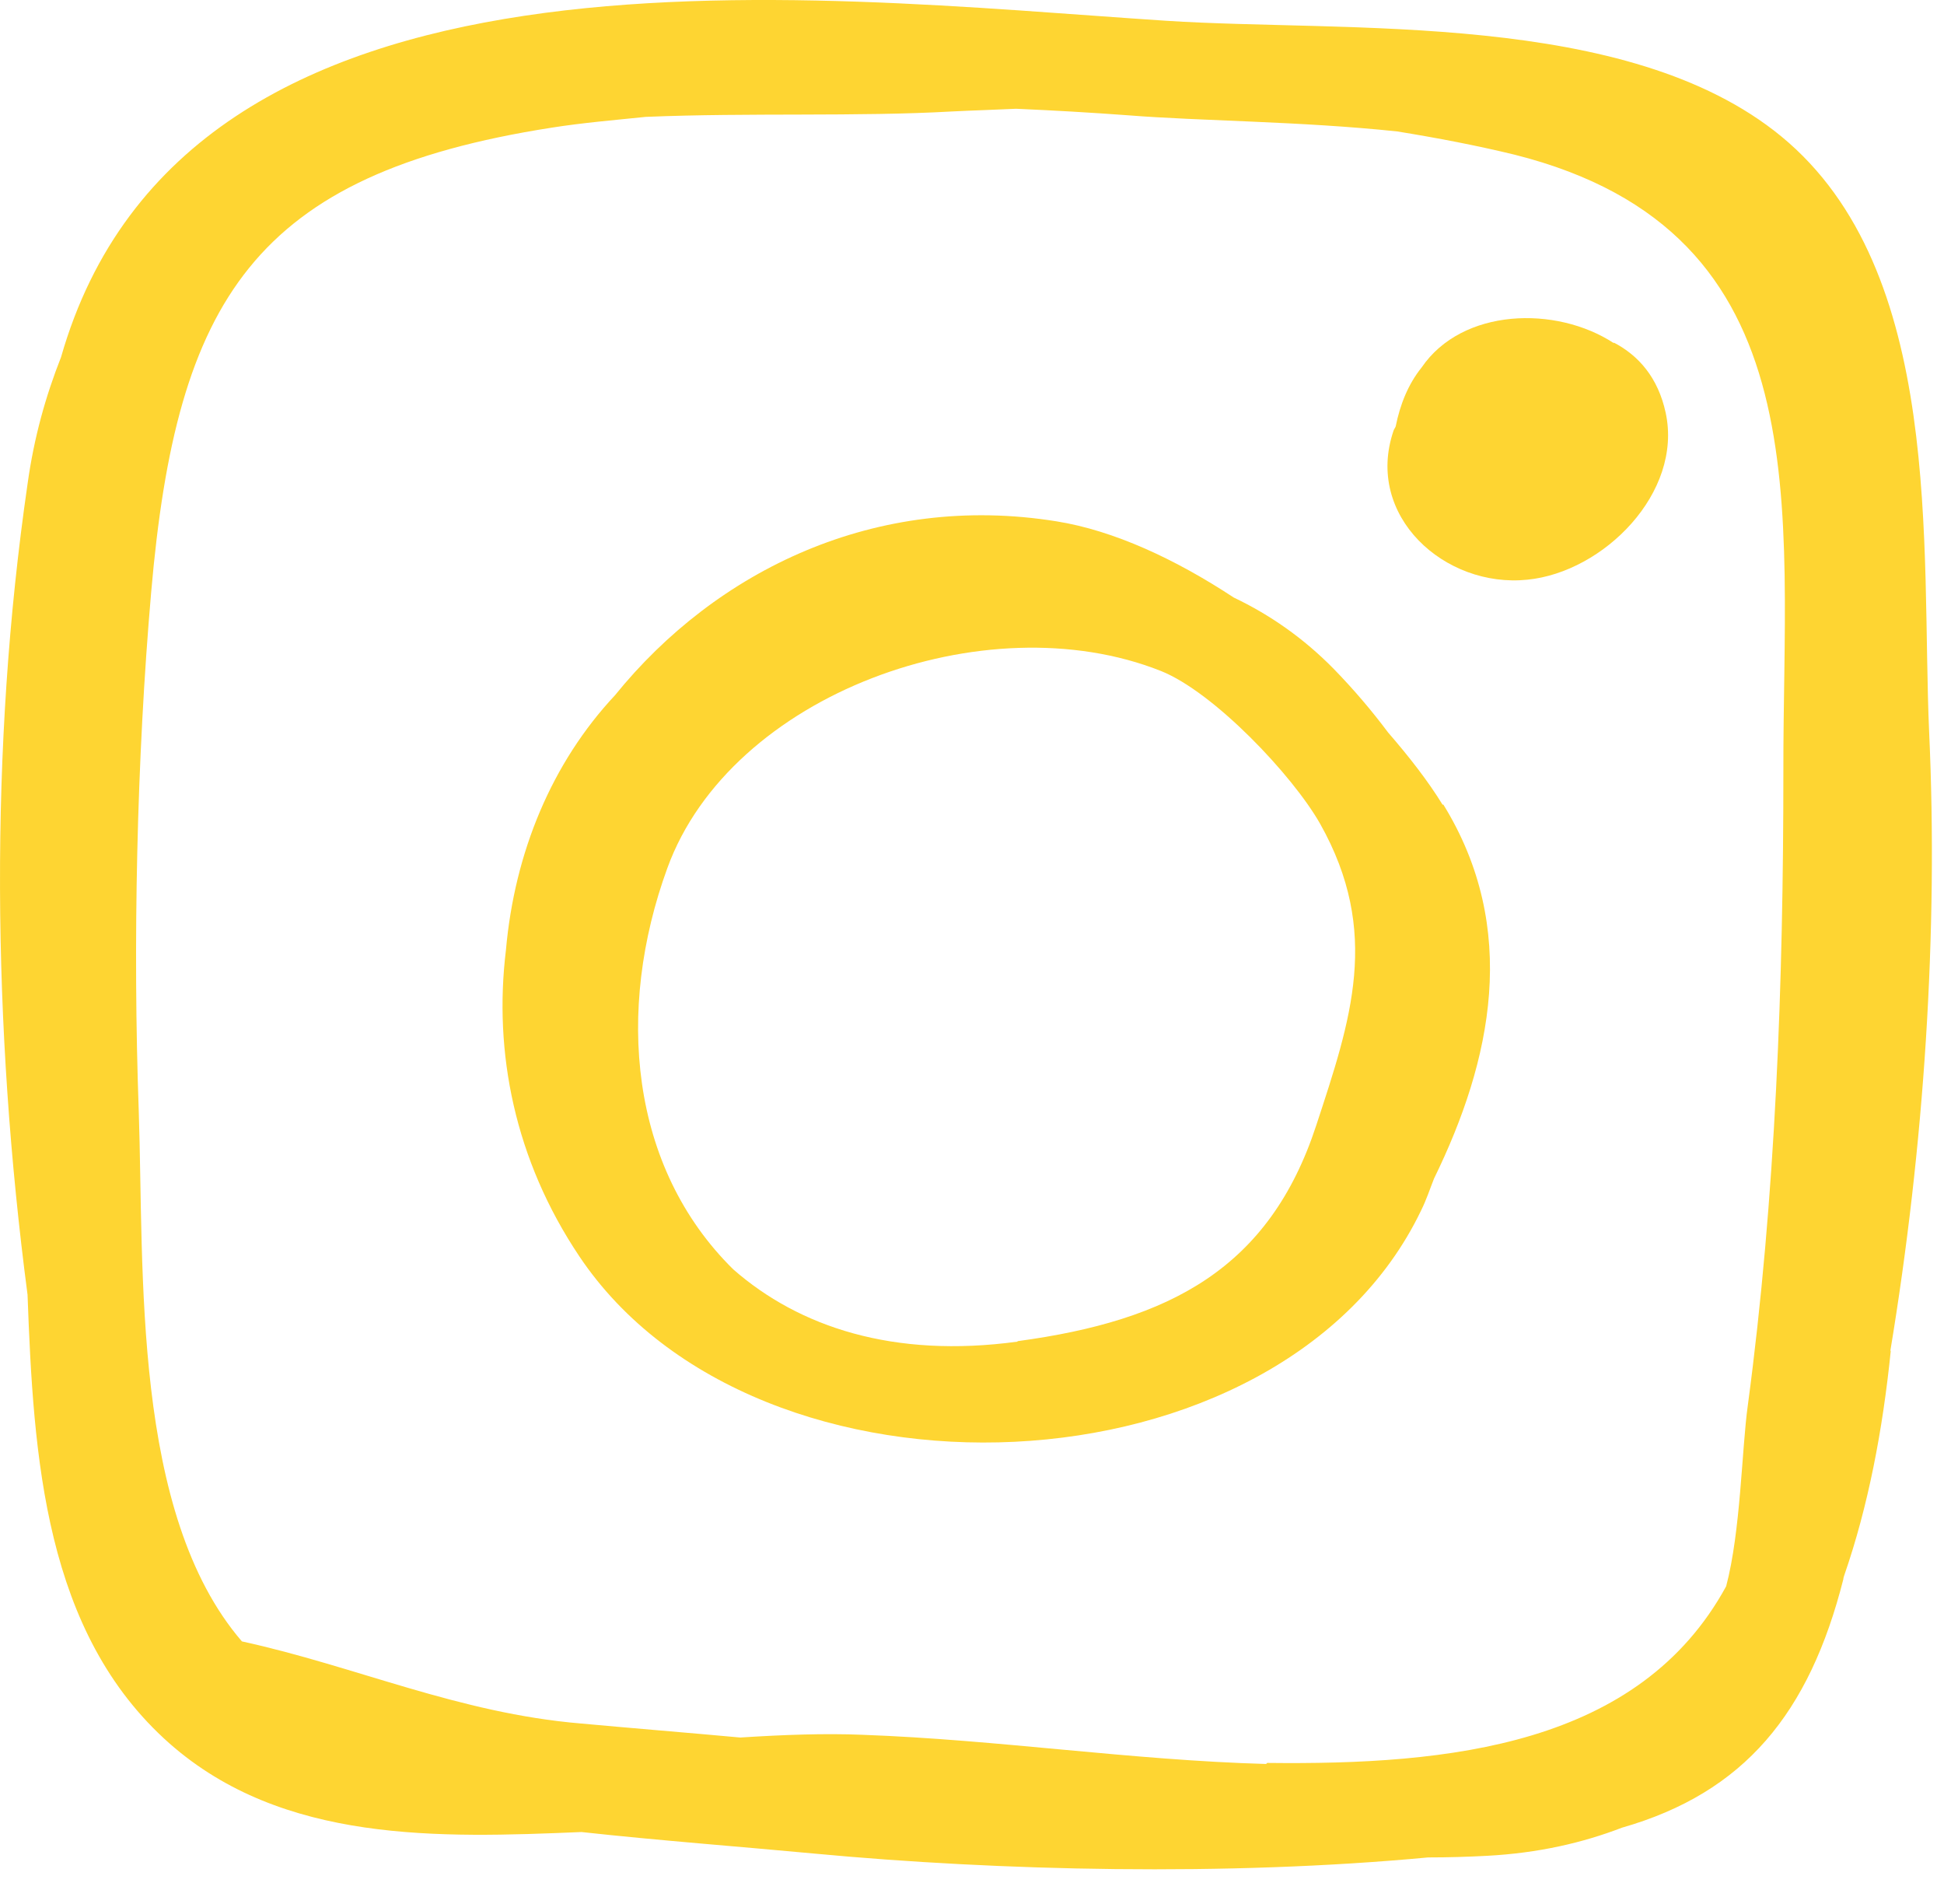 <svg width="48" height="47" viewBox="0 0 48 47" fill="none" xmlns="http://www.w3.org/2000/svg">
<path d="M46.673 33.36C47.513 28.294 47.86 23.002 47.633 18.069C47.433 13.523 48.02 6.684 43.98 3.365C40.181 0.245 33.275 0.805 28.783 0.512C19.824 -0.075 4.6 -1.995 1.507 8.817C1.133 9.764 0.84 10.79 0.68 11.95C-0.266 18.456 -0.186 25.375 0.68 31.96C0.827 35.96 1.093 40.306 4.186 43.039C6.986 45.505 10.839 45.372 14.358 45.225C16.305 45.438 18.278 45.585 20.117 45.758C24.677 46.185 30.289 46.318 35.262 45.852C35.742 45.852 36.235 45.838 36.715 45.812C37.981 45.745 39.075 45.492 40.048 45.118C43.074 44.252 44.674 42.292 45.514 38.986C45.514 38.959 45.527 38.919 45.54 38.88C46.127 37.186 46.487 35.307 46.687 33.334L46.673 33.36ZM31.262 43.545C27.93 43.452 24.637 42.946 21.304 42.825C20.357 42.785 19.331 42.825 18.278 42.892C16.971 42.772 15.651 42.666 14.345 42.546C11.319 42.292 8.786 41.133 5.973 40.519C3.253 37.36 3.56 31.387 3.426 27.428C3.28 23.335 3.373 18.749 3.733 14.616C4.36 7.404 6.266 4.298 13.625 3.151C14.385 3.031 15.171 2.965 15.945 2.885C18.531 2.778 21.157 2.885 23.517 2.751C24.037 2.725 24.557 2.711 25.09 2.685C26.01 2.725 26.93 2.778 27.836 2.845C29.663 2.991 32.102 2.991 34.502 3.245C35.488 3.405 36.462 3.591 37.395 3.818C45.034 5.738 44.02 12.563 44.034 19.029C44.034 24.228 43.847 29.534 43.154 34.707C43.007 35.76 42.981 37.8 42.621 39.159C40.474 43.092 35.795 43.572 31.289 43.519L31.262 43.545Z" fill="#FED532"/>
<path d="M35.622 19.869C35.262 19.282 34.795 18.683 34.275 18.083C33.875 17.549 33.435 17.029 32.929 16.509C32.182 15.75 31.356 15.176 30.462 14.75C29.023 13.803 27.503 13.097 26.09 12.87C21.624 12.15 17.678 14.083 15.185 17.163C13.625 18.829 12.705 21.042 12.492 23.455C12.185 25.975 12.705 28.628 14.305 31.014C18.691 37.56 31.649 37.053 35.089 29.881C35.222 29.614 35.302 29.361 35.408 29.094C36.835 26.175 37.528 22.922 35.635 19.856L35.622 19.869ZM25.117 33.12C22.064 33.534 19.731 32.76 18.104 31.334C15.545 28.814 15.198 24.935 16.478 21.429C18.038 17.136 24.33 14.843 28.663 16.563C29.969 17.083 31.916 19.136 32.596 20.336C34.102 23.015 33.355 25.175 32.502 27.774C31.342 31.321 28.876 32.6 25.13 33.107L25.117 33.12Z" fill="#FED532"/>
<path d="M39.848 8.471C38.421 7.537 36.102 7.604 35.102 9.071C34.769 9.484 34.569 9.99 34.462 10.524C34.449 10.564 34.422 10.59 34.409 10.63C33.689 12.737 35.675 14.523 37.715 14.31C39.594 14.123 41.554 12.164 41.128 10.19C40.941 9.324 40.461 8.777 39.848 8.457V8.471Z" fill="#FED532"/>
</svg>
